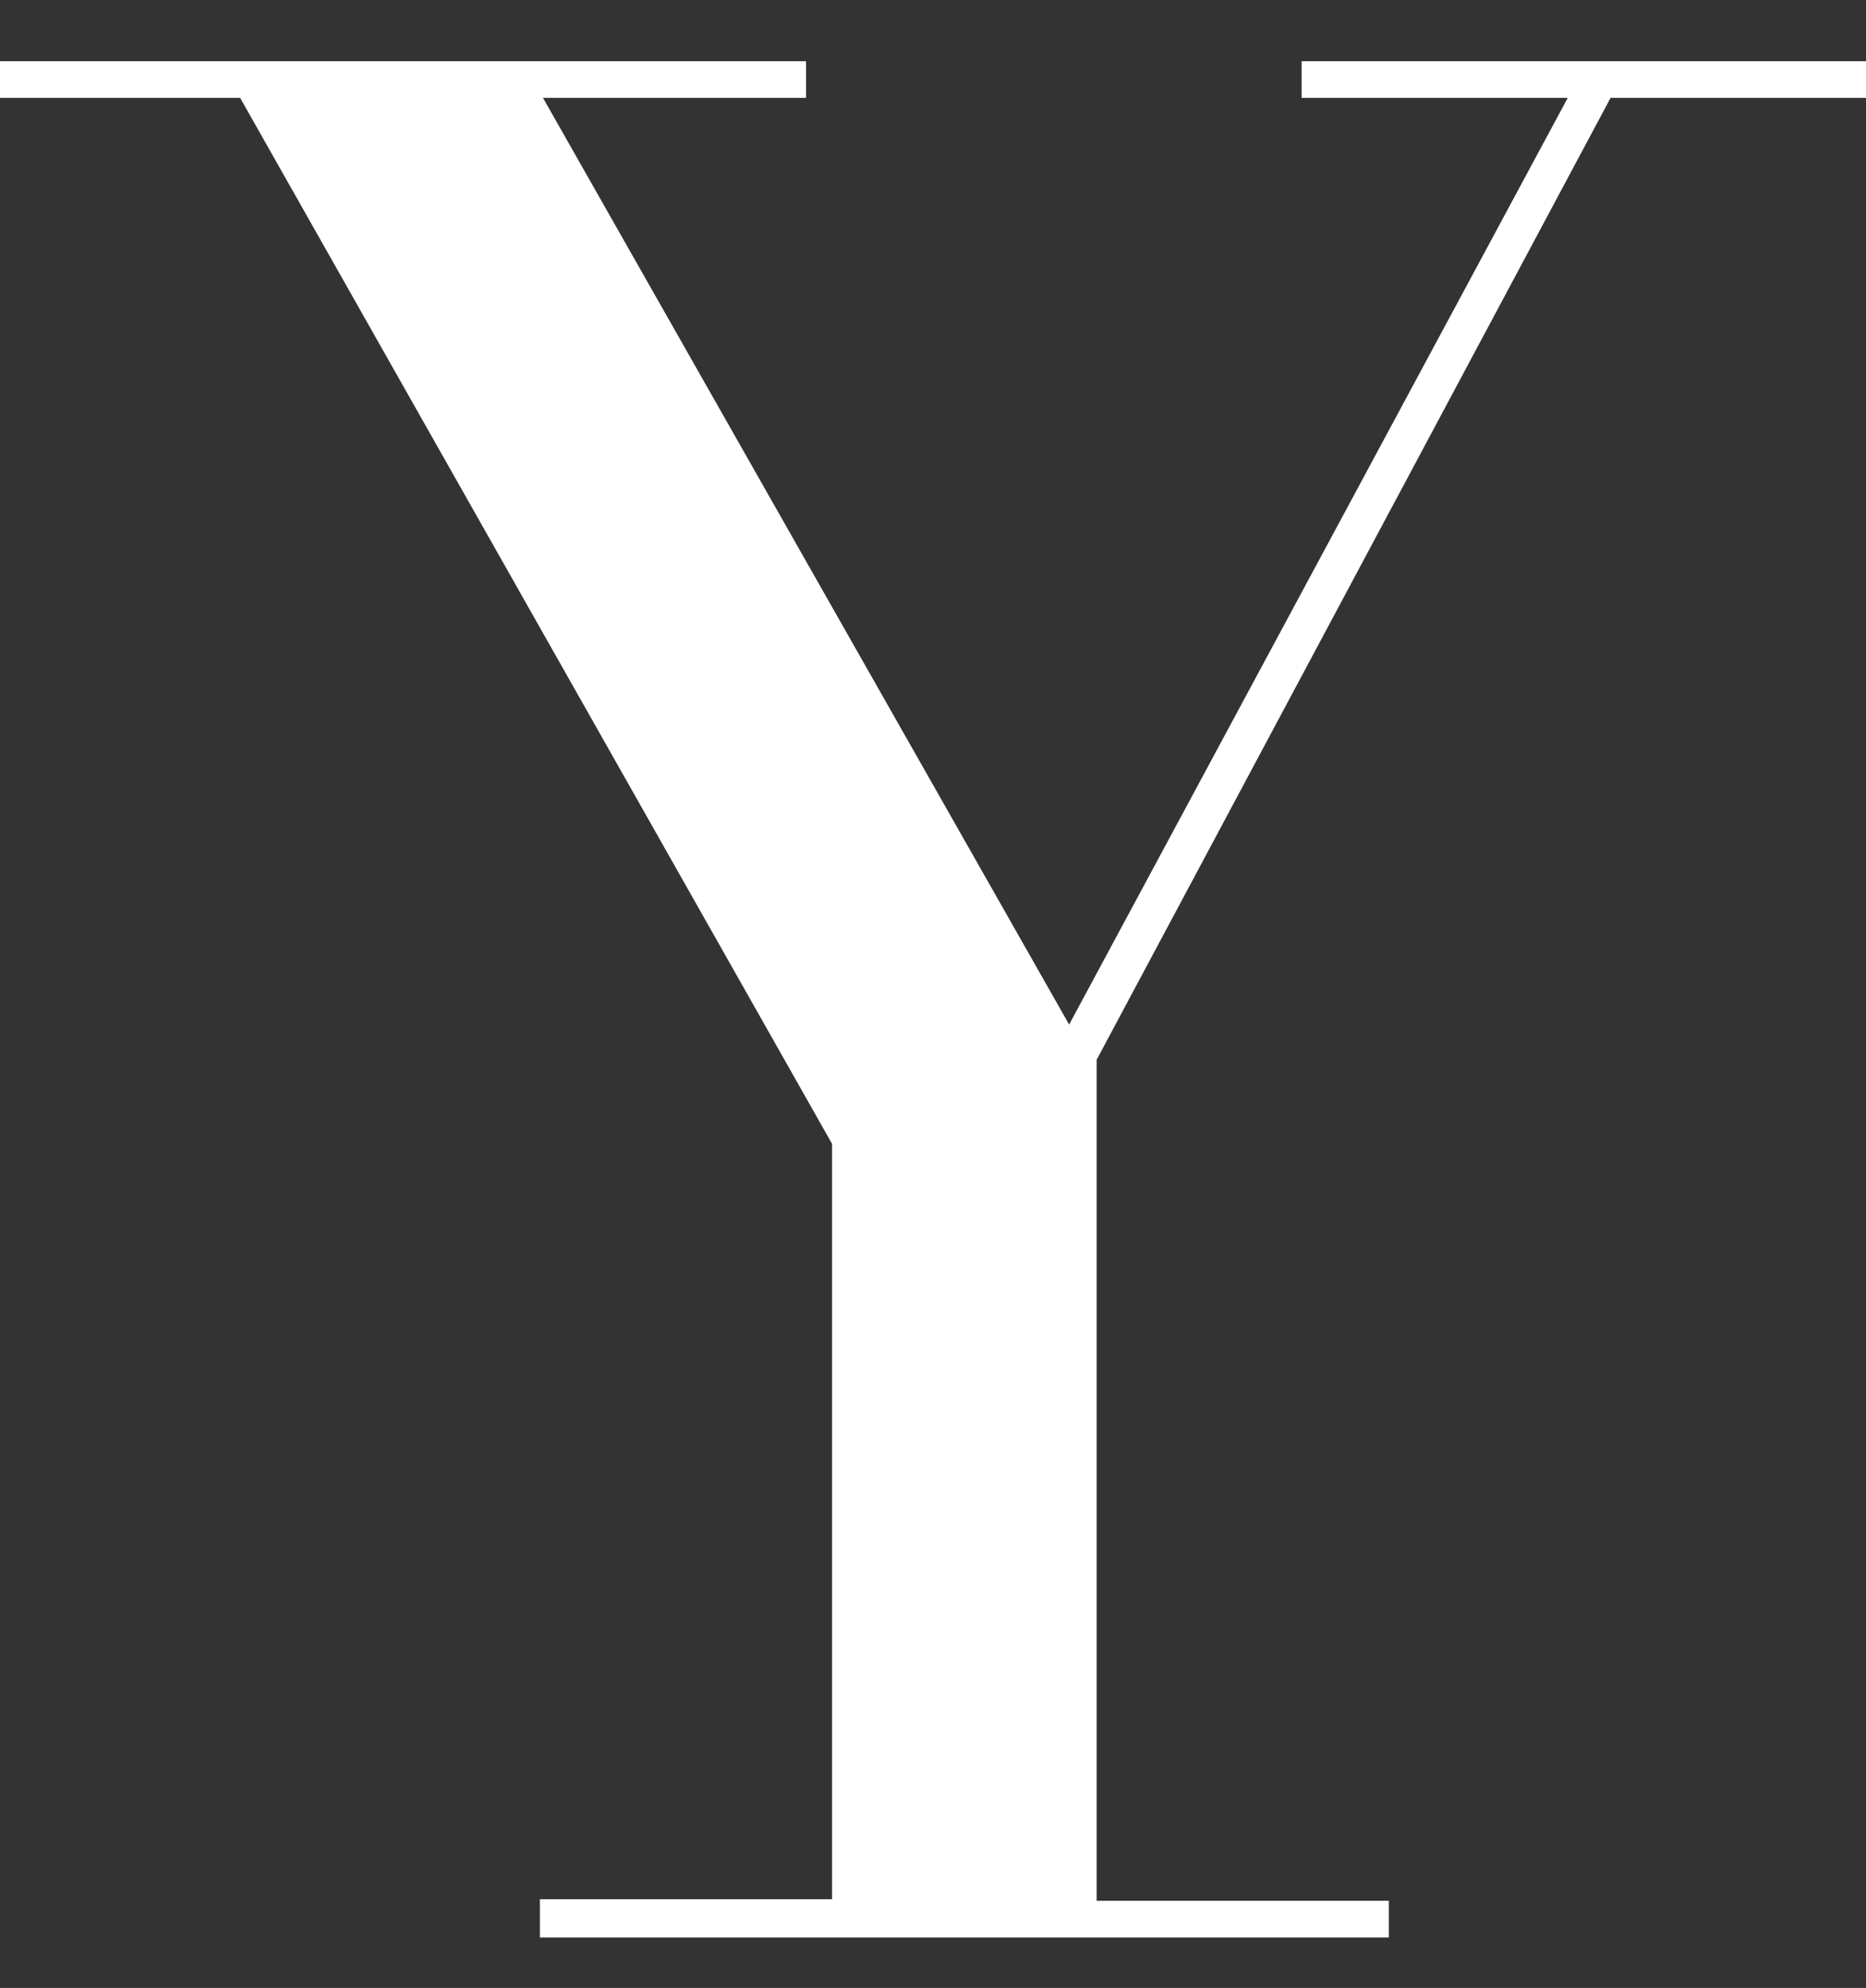 <?xml version="1.0" encoding="utf-8"?>
<!-- Generator: Adobe Illustrator 27.6.1, SVG Export Plug-In . SVG Version: 6.00 Build 0)  -->
<svg version="1.1" id="_レイヤー_1" xmlns="http://www.w3.org/2000/svg" xmlns:xlink="http://www.w3.org/1999/xlink" x="0px"
	 y="0px" viewBox="0 0 122 130" style="enable-background:new 0 0 122 130;" xml:space="preserve">
<rect x="0" y="0" width="122" height="130" fill="#333333" stroke="none"/>
<style type="text/css">
	.st0{fill:#FFFFFF;}
</style>
<path class="st0" d="M35.3,124.2h19.1V74.8L15.7,6.4H0V4h52.7v2.4H35.5L69.9,67l32.6-60.6H85.1V4H122v2.4h-16.7L71.7,69.3v55h19.1
	v2.4H35.3V124.2z"/>
</svg>
